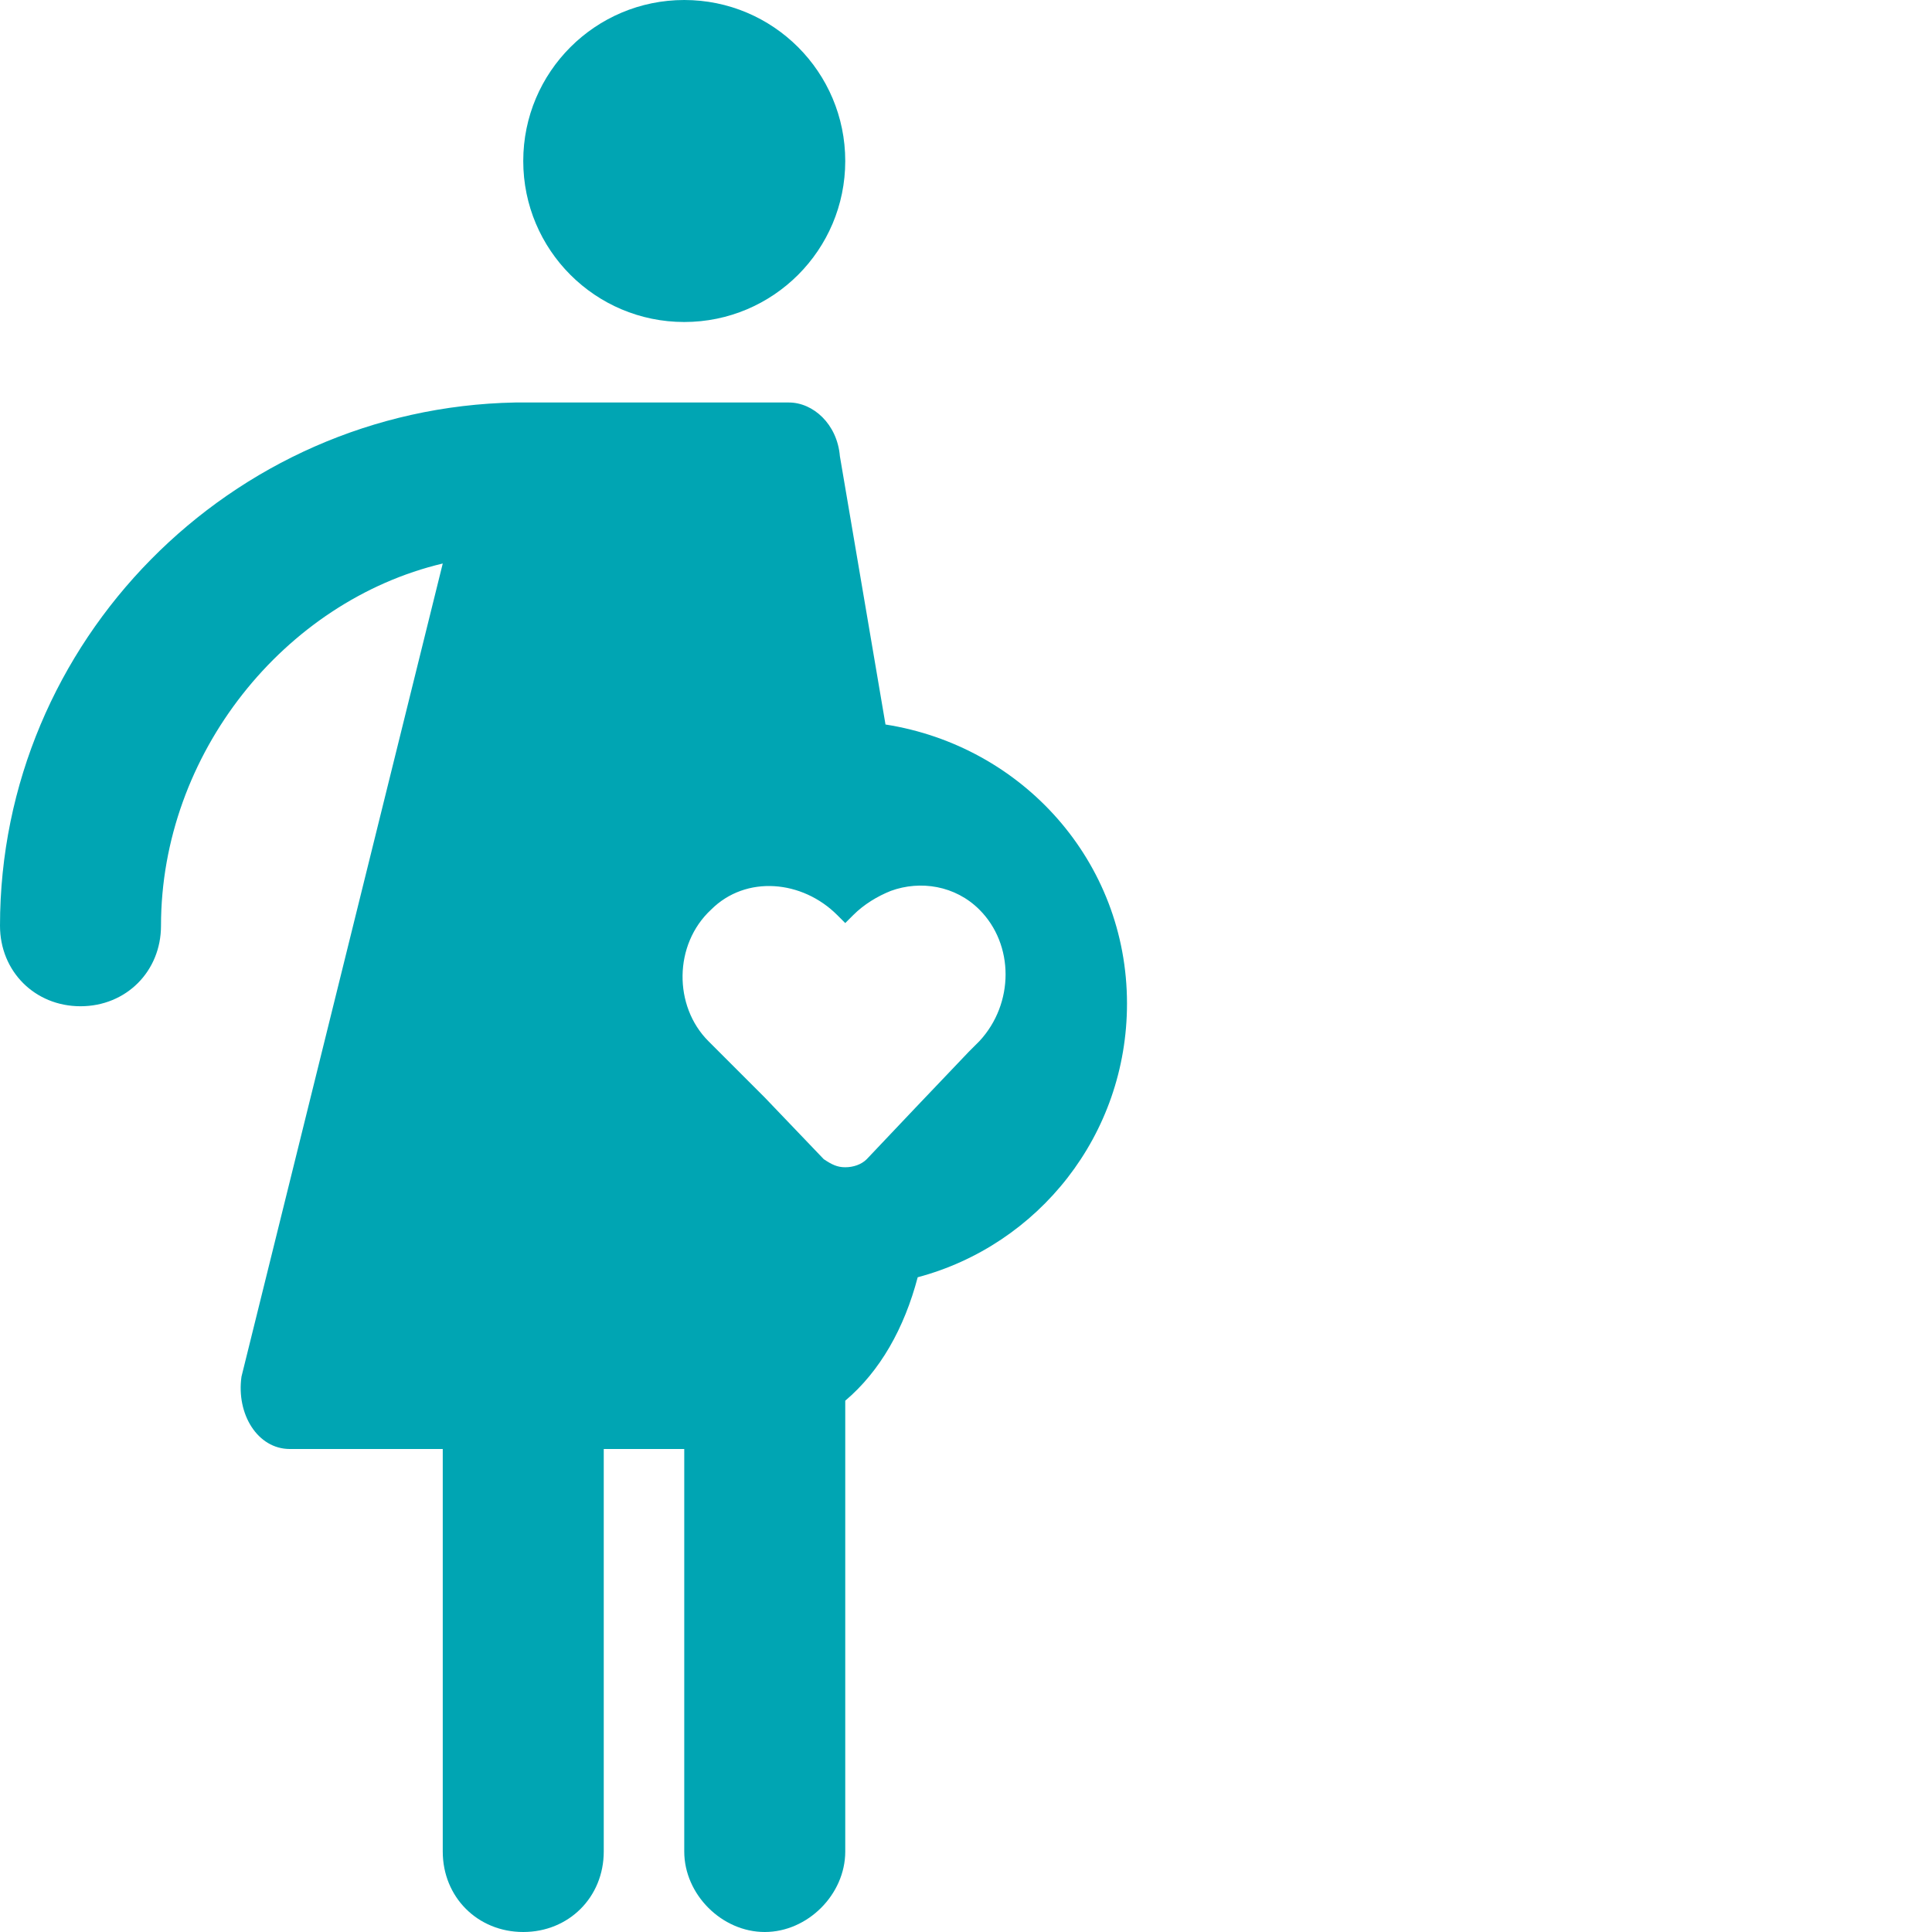 <?xml version="1.0" encoding="utf-8"?>
<!-- Generator: Adobe Illustrator 28.1.0, SVG Export Plug-In . SVG Version: 6.00 Build 0)  -->
<svg version="1.1" id="Layer_1" xmlns="http://www.w3.org/2000/svg" xmlns:xlink="http://www.w3.org/1999/xlink" x="0px" y="0px"
	 viewBox="0 0 72 72" style="enable-background:new 0 0 72 72;" xml:space="preserve">
<style type="text/css">
	.st0{fill:#00A5B3;}
</style>
<g>
	<path class="st0" d="M33,27L33,27l-1.7-10c-0.1-1.2-1-2-1.9-2h-9.9c0,0,0,0,0,0c0,0,0,0,0,0h-0.2c0,0-0.1,0-0.1,0c0,0,0,0,0,0
		C8.6,15.2,0,23.9,0,34.5c0,1.7,1.3,3,3,3s3-1.3,3-3c0-6.4,4.6-12.1,10.5-13.5L9,51.3C8.8,52.7,9.6,54,10.8,54h5.7v15
		c0,1.7,1.3,3,3,3s3-1.3,3-3V54h3v15c0,1.6,1.4,3,3,3s3-1.4,3-3V52.2c1.3-1.1,2.2-2.7,2.7-4.6c4.5-1.2,7.8-5.3,7.8-10.2
		C42,32.1,38.1,27.8,33,27z M36.5,38.8l-0.4,0.4l-2,2.1l-1.8,1.9c-0.2,0.2-0.5,0.3-0.8,0.3c-0.3,0-0.5-0.1-0.8-0.3l-2.2-2.3
		l-1.7-1.7l-0.4-0.4c-1.3-1.3-1.3-3.6,0.1-4.9c1.3-1.3,3.4-1.1,4.7,0.2l0.3,0.3l0.3-0.3c0.4-0.4,0.9-0.7,1.4-0.9
		c1.1-0.4,2.4-0.2,3.3,0.7C37.8,35.2,37.8,37.4,36.5,38.8z"/>
	<circle class="st0" cx="25.5" cy="6" r="6"/>
</g>
</svg>
